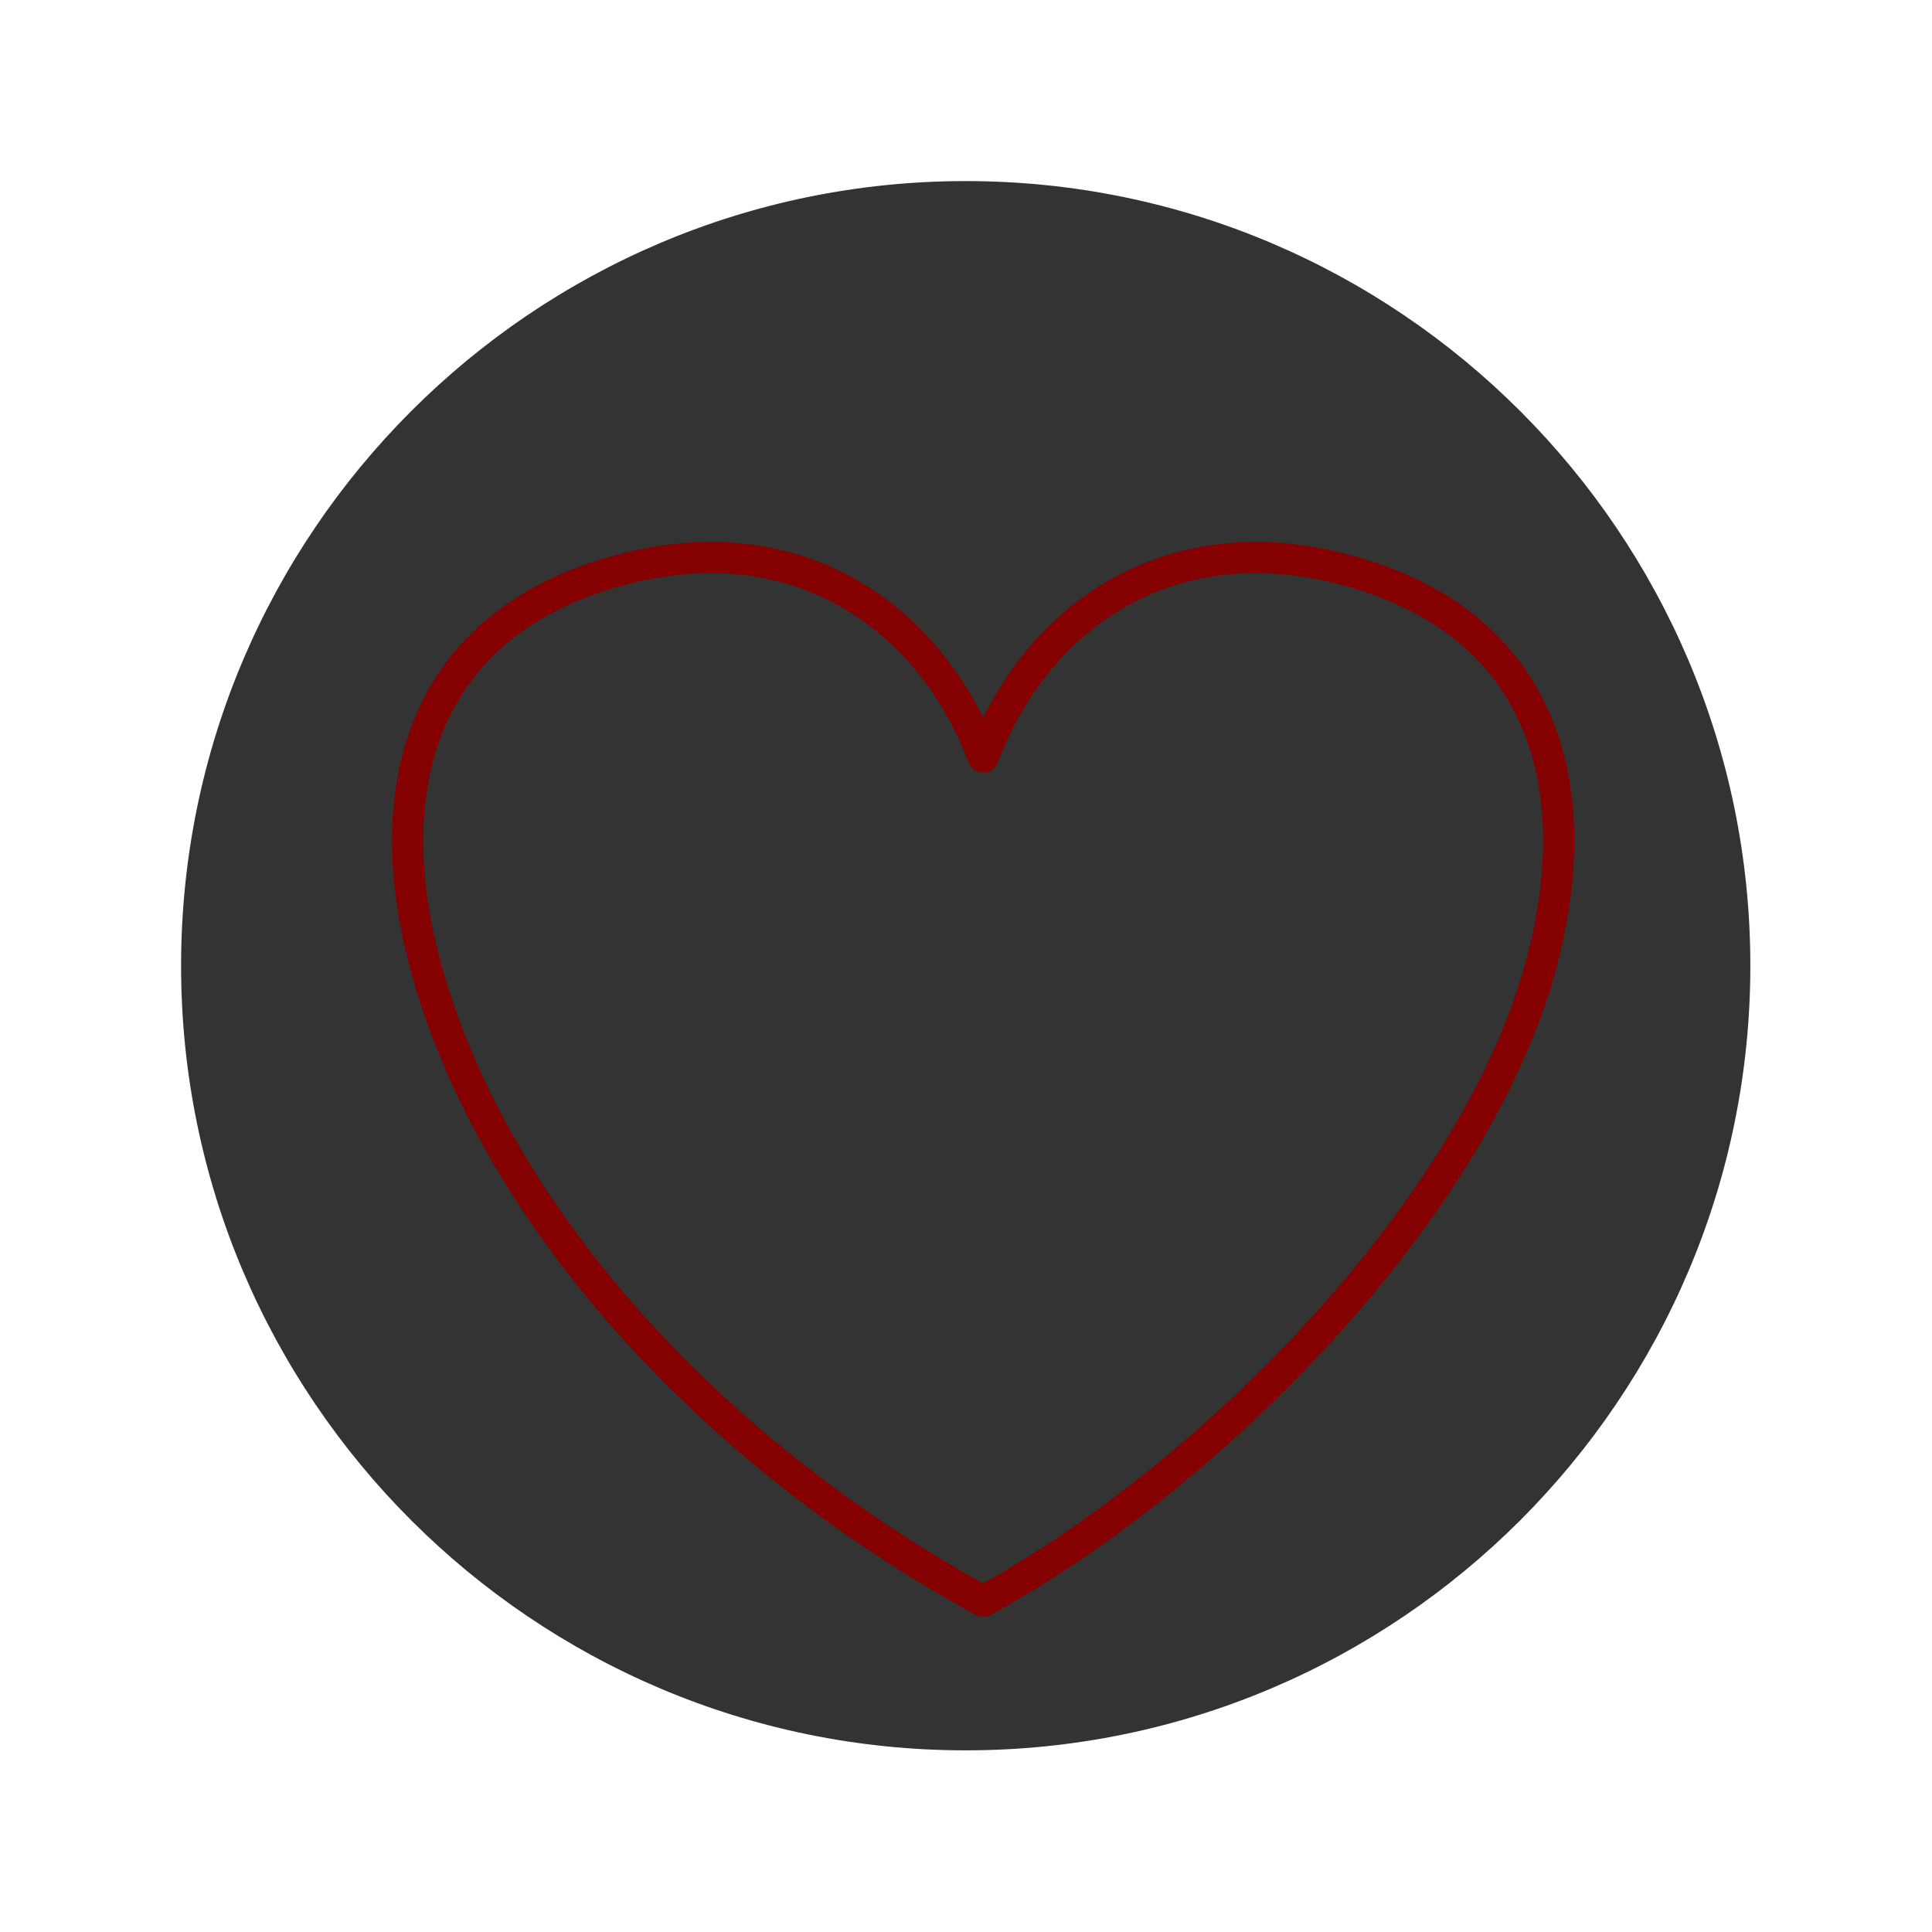 <?xml version="1.0" encoding="UTF-8" standalone="no"?>
<!-- Created with Inkscape (http://www.inkscape.org/) -->
<svg xmlns:dc="http://purl.org/dc/elements/1.1/" xmlns:cc="http://creativecommons.org/ns#" xmlns:rdf="http://www.w3.org/1999/02/22-rdf-syntax-ns#" xmlns:svg="http://www.w3.org/2000/svg" xmlns="http://www.w3.org/2000/svg" xmlns:xlink="http://www.w3.org/1999/xlink" xmlns:sodipodi="http://sodipodi.sourceforge.net/DTD/sodipodi-0.dtd" xmlns:inkscape="http://www.inkscape.org/namespaces/inkscape" width="128" height="128" id="svg3186" sodipodi:version="0.32" inkscape:version="0.46" version="1.0" sodipodi:docname="icon_love.svg" sodipodi:docbase="/home/david/Progetti/sandbox" inkscape:output_extension="org.inkscape.output.svg.inkscape" sodipodi:modified="true" inkscape:export-filename="/home/ramblurr/kde/src/extragear/multimedia/amarokgit/src/images/icons/hi32-action-amarok_love.png" inkscape:export-xdpi="22.5" inkscape:export-ydpi="22.5">
  <defs id="defs3188">
    <inkscape:perspective sodipodi:type="inkscape:persp3d" inkscape:vp_x="0 : 64 : 1" inkscape:vp_y="0 : 1000 : 0" inkscape:vp_z="128 : 64 : 1" inkscape:persp3d-origin="64 : 42.666667 : 1" id="perspective3212"/>
    <radialGradient gradientUnits="userSpaceOnUse" gradientTransform="matrix(0.667, 0, 0, 0.757, 20.721, 14.064)" r="40.029" cy="59.187" cx="53.198" id="radialGradient3163">
      <stop id="stop3165" style="stop-color: rgb(0, 0, 0); stop-opacity: 1;" offset="0"/>
      <stop id="stop3175" style="stop-color: rgb(102, 102, 102); stop-opacity: 1;" offset="1"/>
    </radialGradient>
    <linearGradient id="XMLID_9_" gradientUnits="userSpaceOnUse" x1="11.949" y1="34" x2="104.052" y2="34" gradientTransform="translate(559.143, -264.286)">
      <stop offset="0" style="stop-color: rgb(255, 255, 255);" id="stop56"/>
      <stop offset="0.8" style="stop-color: rgb(255, 255, 255); stop-opacity: 0;" id="stop58"/>
    </linearGradient>
    <radialGradient id="XMLID_8_" cx="53.198" cy="59.187" r="40.029" gradientTransform="matrix(0.667, 0, 0, 0.757, 20.721, 14.064)" gradientUnits="userSpaceOnUse">
      <stop offset="0" style="stop-color: rgb(50, 50, 50);" id="stop41"/>
      <stop offset="0.208" style="stop-color: rgb(54, 54, 54);" id="stop43"/>
      <stop offset="0.428" style="stop-color: rgb(67, 67, 67);" id="stop45"/>
      <stop offset="0.653" style="stop-color: rgb(88, 88, 88);" id="stop47"/>
      <stop offset="0.88" style="stop-color: rgb(117, 117, 117);" id="stop49"/>
      <stop offset="1" style="stop-color: rgb(136, 136, 136);" id="stop51"/>
    </radialGradient>
    <radialGradient id="XMLID_7_" cx="58" cy="58" r="48" gradientUnits="userSpaceOnUse" gradientTransform="translate(559.143, -264.286)">
      <stop offset="0" style="stop-color: rgb(255, 255, 255);" id="stop26"/>
      <stop offset="0.574" style="stop-color: rgb(255, 255, 255);" id="stop28"/>
      <stop offset="0.684" style="stop-color: rgb(251, 251, 251);" id="stop30"/>
      <stop offset="0.8" style="stop-color: rgb(238, 238, 238);" id="stop32"/>
      <stop offset="0.9" style="stop-color: rgb(221, 221, 221);" id="stop34"/>
      <stop offset="1" style="stop-color: rgb(187, 187, 187);" id="stop36"/>
    </radialGradient>
    <filter id="AI_Sfocatura_4">
      <feGaussianBlur stdDeviation="4" id="feGaussianBlur6"/>
    </filter>
    <linearGradient id="XMLID_6_" gradientUnits="userSpaceOnUse" x1="58.001" y1="116" x2="58.001" y2="4.882812e-04">
      <stop offset="0" style="stop-color: rgb(85, 85, 85);" id="stop9"/>
      <stop offset="0.274" style="stop-color: rgb(89, 89, 89);" id="stop11"/>
      <stop offset="0.562" style="stop-color: rgb(102, 102, 102);" id="stop13"/>
      <stop offset="0.856" style="stop-color: rgb(123, 123, 123);" id="stop15"/>
      <stop offset="1" style="stop-color: rgb(136, 136, 136);" id="stop17"/>
    </linearGradient>
    <linearGradient inkscape:collect="always" xlink:href="#XMLID_9_" id="linearGradient3242" gradientUnits="userSpaceOnUse" gradientTransform="translate(6, 6)" x1="11.949" y1="34" x2="104.052" y2="34"/>
    <radialGradient inkscape:collect="always" xlink:href="#XMLID_7_" id="radialGradient3246" gradientUnits="userSpaceOnUse" gradientTransform="matrix(1.083, 0, 0, 1.083, 1.167, 1.167)" cx="58" cy="58" r="48"/>
    <linearGradient inkscape:collect="always" xlink:href="#XMLID_6_" id="linearGradient3251" gradientUnits="userSpaceOnUse" x1="58.001" y1="116" x2="58.001" y2="4.882812e-04"/>
    <linearGradient id="linearGradient3291" inkscape:collect="always">
      <stop id="stop3293" offset="0" style="stop-color: rgb(0, 0, 0); stop-opacity: 1;"/>
      <stop id="stop3295" offset="1" style="stop-color: rgb(0, 0, 0); stop-opacity: 0;"/>
    </linearGradient>
    <linearGradient id="linearGradient3920" inkscape:collect="always">
      <stop id="stop3922" offset="0" style="stop-color: rgb(255, 255, 255); stop-opacity: 1;"/>
      <stop id="stop3924" offset="1" style="stop-color: rgb(255, 255, 255); stop-opacity: 0;"/>
    </linearGradient>
    <linearGradient id="linearGradient2346">
      <stop id="stop2348" offset="0" style="stop-color: rgb(116, 0, 0); stop-opacity: 1;"/>
      <stop id="stop2350" offset="1" style="stop-color: rgb(222, 0, 0); stop-opacity: 1;"/>
    </linearGradient>
    <linearGradient id="linearGradient2341" inkscape:collect="always">
      <stop id="stop2343" offset="0" style="stop-color: rgb(255, 255, 255); stop-opacity: 1;"/>
      <stop id="stop2345" offset="1" style="stop-color: rgb(255, 255, 255); stop-opacity: 0;"/>
    </linearGradient>
    <linearGradient id="linearGradient2231" inkscape:collect="always">
      <stop id="stop2233" offset="0" style="stop-color: rgb(0, 0, 0); stop-opacity: 1;"/>
      <stop id="stop2235" offset="1" style="stop-color: rgb(0, 0, 0); stop-opacity: 0;"/>
    </linearGradient>
    <inkscape:perspective id="perspective3340" inkscape:persp3d-origin="64 : 42.666667 : 1" inkscape:vp_z="128 : 64 : 1" inkscape:vp_y="0 : 1000 : 0" inkscape:vp_x="0 : 64 : 1" sodipodi:type="inkscape:persp3d"/>
    <radialGradient inkscape:collect="always" xlink:href="#linearGradient2346" id="radialGradient3526" gradientUnits="userSpaceOnUse" gradientTransform="matrix(0.89, 1.116, -0.648, 0.416, 265.875, -20.584)" cx="73.893" cy="68.239" fx="113.793" fy="80.441" r="55.221"/>
    <linearGradient inkscape:collect="always" xlink:href="#linearGradient3291" id="linearGradient3528" gradientUnits="userSpaceOnUse" gradientTransform="matrix(1.04, 0, 0, 0.983, 213.489, 25.448)" x1="46.891" y1="117.58" x2="39.448" y2="-0.392"/>
    <linearGradient inkscape:collect="always" xlink:href="#linearGradient3920" id="linearGradient3530" gradientUnits="userSpaceOnUse" gradientTransform="matrix(1.207, 0, 0, 1.077, 203.968, 21.855)" x1="55.403" y1="-10.928" x2="51.263" y2="75.703"/>
    <linearGradient inkscape:collect="always" xlink:href="#linearGradient3920" id="linearGradient3532" gradientUnits="userSpaceOnUse" gradientTransform="matrix(1.207, 0, 0, 1.077, 203.968, 21.855)" x1="55.403" y1="-10.928" x2="38.105" y2="73.298"/>
    <linearGradient inkscape:collect="always" xlink:href="#linearGradient3920" id="linearGradient3534" gradientUnits="userSpaceOnUse" gradientTransform="matrix(1.207, 0, 0, 1.077, 203.968, 21.855)" x1="55.403" y1="-10.928" x2="38.105" y2="73.298"/>
    <radialGradient inkscape:collect="always" xlink:href="#linearGradient2341" id="radialGradient3536" gradientUnits="userSpaceOnUse" gradientTransform="matrix(-2.169, -0.188, 0.037, -0.384, 404.464, 58.81)" cx="59.547" cy="28.175" fx="59.547" fy="28.175" r="26.232"/>
    <radialGradient inkscape:collect="always" xlink:href="#linearGradient2341" id="radialGradient3538" gradientUnits="userSpaceOnUse" gradientTransform="matrix(-1.201, -1.061, 0.289, -0.294, 409.327, 118.287)" cx="66.45" cy="21.283" fx="66.45" fy="21.283" r="26.232"/>
    <linearGradient inkscape:collect="always" xlink:href="#linearGradient2231" id="linearGradient3540" gradientUnits="userSpaceOnUse" gradientTransform="translate(216.088, 23.543)" x1="61.963" y1="28.707" x2="104.652" y2="4.57"/>
    <linearGradient inkscape:collect="always" xlink:href="#linearGradient2231" id="linearGradient3542" gradientUnits="userSpaceOnUse" gradientTransform="translate(216.088, 23.543)" x1="61.963" y1="28.707" x2="104.652" y2="4.57"/>
  </defs>
  <sodipodi:namedview id="base" pagecolor="#ffffff" bordercolor="#666666" borderopacity="1.0" gridtolerance="10000" guidetolerance="10" objecttolerance="10" inkscape:pageopacity="0.0" inkscape:pageshadow="2" inkscape:zoom="1" inkscape:cx="62" inkscape:cy="16.281828" inkscape:document-units="px" inkscape:current-layer="layer1" width="128px" height="128px" showgrid="true" inkscape:window-width="792" inkscape:window-height="664" inkscape:window-x="225" inkscape:window-y="112">
    <inkscape:grid id="GridFromPre046Settings" type="xygrid" originx="0px" originy="0px" spacingx="8px" spacingy="8px" color="#0000ff" empcolor="#0000ff" opacity="0.2" empopacity="0.4" empspacing="5"/>
  </sodipodi:namedview>
  <g inkscape:label="Layer 1" inkscape:groupmode="layer" id="layer1">
    <circle cx="58" cy="58" r="58" id="circle19" style="fill: url(#linearGradient3251) rgb(0, 0, 0);" sodipodi:cx="58" sodipodi:cy="58" sodipodi:rx="58" sodipodi:ry="58" transform="matrix(1.103, 0, 0, 1.103, 0, -2.8e-06)"/>
    <g id="g21" transform="matrix(1.083, 0, 0, 1.083, 1.167, 1.167)" style="filter: url(#AI_Sfocatura_4); opacity: 0.8;">
      <path d="M 10,58 C 10,84.467 31.533,106 58,106 C 84.467,106 106,84.467 106,58 C 106,31.533 84.467,10 58,10 C 31.533,10 10,31.533 10,58 z " id="path23"/>
    </g>
    <path d="M 12,64 C 12,92.673 35.327,116 64,116 C 92.673,116 116,92.673 116,64 C 116,35.327 92.673,12 64,12 C 35.327,12 12,35.327 12,64 z " id="path38" style="fill: url(#radialGradient3246) rgb(0, 0, 0);"/>
    <path d="M 64,64 C 81.789,64 97.967,58.87 110.052,50.491 C 104.2,30.582 85.776,16 64,16 C 42.223,16 23.799,30.583 17.949,50.491 C 30.032,58.87 46.21,64 64,64 z " id="path60" style="opacity: 0.5; fill: url(#linearGradient3242) rgb(0, 0, 0);"/>
    <g id="g3513" transform="matrix(0.63, 0, 0, 0.63, -111.435, 18.2)">
      <path sodipodi:nodetypes="cssccsscc" style="fill: none; fill-opacity: 1; fill-rule: evenodd; stroke: rgb(133, 0, 0); stroke-width: 3.277; stroke-linecap: butt; stroke-linejoin: round; stroke-miterlimit: 4; stroke-dasharray: none; stroke-opacity: 1;" d="M 251.413,29.745 C 248.367,29.764 245.133,30.212 241.733,31.152 C 222.026,36.602 216.493,52.885 221.468,72.05 C 228.214,98.03 251.09,123.559 280.239,139.472 C 280.239,139.472 280.302,139.505 280.306,139.472 C 304.302,126.372 332.331,98.03 339.077,72.05 C 344.053,52.885 338.519,36.602 318.812,31.152 C 299.51,25.815 285.638,36.383 280.273,50.727 C 275.853,38.91 265.66,29.654 251.413,29.745 z" id="path2279"/>
      <path style="fill: rgb(255, 255, 255); fill-opacity: 0.757; fill-rule: nonzero; stroke: none; stroke-width: 0.5; stroke-linecap: round; stroke-linejoin: round; stroke-miterlimit: 4; stroke-dasharray: none; stroke-dashoffset: 4; stroke-opacity: 1;" d="M 266.981,26.824 L 266.981,24.03 L 266.981,26.824 z" id="path2276" sodipodi:nodetypes="ccc"/>
      <path sodipodi:nodetypes="cssccsccsscc" id="path2245" d="M 251.413,29.745 C 248.367,29.764 245.133,30.212 241.733,31.152 C 222.026,36.602 216.493,52.885 221.468,72.05 C 228.214,98.03 252.943,124.57 280.239,139.472 L 280.239,139.567 C 280.25,139.551 280.261,139.536 280.273,139.52 C 280.284,139.536 280.295,139.551 280.307,139.567 L 280.307,139.472 C 306.562,125.138 332.331,98.03 339.077,72.05 C 344.053,52.885 338.519,36.602 318.812,31.152 C 299.51,25.815 285.638,36.383 280.273,50.727 C 275.853,38.91 265.66,29.654 251.413,29.745 z" style="fill: url(#radialGradient3526) rgb(0, 0, 0); fill-opacity: 1; fill-rule: evenodd; stroke: none; stroke-width: 1px; stroke-linecap: butt; stroke-linejoin: miter; stroke-opacity: 1;"/>
      <path sodipodi:nodetypes="cssccsccsscc" style="opacity: 0.471; fill: url(#linearGradient3528) rgb(0, 0, 0); fill-opacity: 1; fill-rule: evenodd; stroke: none; stroke-width: 1px; stroke-linecap: butt; stroke-linejoin: miter; stroke-opacity: 1;" d="M 251.413,29.745 C 248.367,29.764 245.133,30.212 241.733,31.152 C 222.026,36.602 216.493,52.885 221.468,72.05 C 228.214,98.03 253.201,124.711 280.239,139.472 L 280.239,139.567 C 280.25,139.551 280.261,139.536 280.273,139.52 C 280.284,139.536 280.295,139.551 280.307,139.567 L 280.307,139.472 C 306.486,125.179 332.331,98.03 339.077,72.05 C 344.053,52.885 338.519,36.602 318.812,31.152 C 299.51,25.815 285.638,36.383 280.273,50.727 C 275.853,38.91 265.66,29.654 251.413,29.745 z" id="path2369"/>
      <path id="path2294" d="M 250.539,29.75 C 247.747,29.841 244.818,30.311 241.737,31.163 C 223.877,36.102 217.669,49.932 220.364,66.747 C 243.224,99.266 281.385,118.969 307.5,115.514 C 321.519,101.492 335.137,87.248 339.08,72.063 C 344.056,52.899 338.51,36.613 318.803,31.163 C 299.501,25.826 285.635,36.394 280.27,50.738 C 275.85,38.92 265.643,29.659 251.396,29.75 C 251.11,29.752 250.828,29.74 250.539,29.75 z" style="opacity: 0.176; fill: url(#linearGradient3530) rgb(0, 0, 0); fill-opacity: 1; fill-rule: evenodd; stroke: none; stroke-width: 3.3; stroke-linecap: butt; stroke-linejoin: round; stroke-miterlimit: 4; stroke-dasharray: none; stroke-opacity: 1;"/>
      <path id="path2317" d="M 250.163,29.75 C 247.489,29.87 244.673,30.351 241.737,31.163 C 223.877,36.102 217.669,49.932 220.364,66.747 C 230.291,80.869 243.109,92.569 256.568,101.01 C 259.366,77.93 266.985,60.26 278.42,46.558 C 273.326,36.804 263.918,29.67 251.396,29.75 C 251.11,29.752 250.828,29.74 250.539,29.75 C 250.409,29.754 250.294,29.744 250.163,29.75 z M 326.715,34.298 C 291.285,49.238 278.842,76.19 273.214,109.676 C 285.391,114.716 297.355,116.856 307.5,115.514 C 321.519,101.492 335.137,87.248 339.08,72.063 C 343.311,55.766 339.938,41.538 326.715,34.298 z" style="opacity: 0.295; fill: url(#linearGradient3532) rgb(0, 0, 0); fill-opacity: 1; fill-rule: evenodd; stroke: none; stroke-width: 3.3; stroke-linecap: butt; stroke-linejoin: round; stroke-miterlimit: 4; stroke-dasharray: none; stroke-opacity: 1;"/>
      <path sodipodi:nodetypes="csccsscccsc" style="opacity: 0.246; fill: url(#linearGradient3534) rgb(0, 0, 0); fill-opacity: 1; fill-rule: evenodd; stroke: none; stroke-width: 3.3; stroke-linecap: butt; stroke-linejoin: round; stroke-miterlimit: 4; stroke-dasharray: none; stroke-opacity: 1;" d="M 250.163,29.75 C 247.489,29.87 244.673,30.351 241.737,31.163 C 223.877,36.102 217.669,49.932 220.364,66.747 C 247.273,108.562 265.542,58.318 276.977,44.616 C 271.883,34.862 263.918,29.67 251.396,29.75 C 251.11,29.752 250.828,29.74 250.539,29.75 C 250.409,29.754 250.294,29.744 250.163,29.75 z M 329.601,35.593 C 294.172,50.533 265.076,125.712 307.5,115.514 C 321.519,101.492 335.137,87.248 339.08,72.063 C 343.311,55.766 340.299,41.862 329.601,35.593 z" id="path2333"/>
      <path sodipodi:nodetypes="cscsc" id="path2339" d="M 280.042,49.048 C 273.707,35.197 260.598,27.874 248.846,28.905 C 240.983,29.595 231.144,34.787 225.486,40.381 C 231.571,36.15 240.588,31.627 248.193,31.348 C 265.259,30.727 276.456,42.965 280.042,49.048 z" style="fill: url(#radialGradient3536) rgb(0, 0, 0); fill-opacity: 1; fill-rule: evenodd; stroke: none; stroke-width: 1px; stroke-linecap: butt; stroke-linejoin: miter; stroke-opacity: 1;"/>
      <path style="fill: url(#radialGradient3538) rgb(0, 0, 0); fill-opacity: 1; fill-rule: evenodd; stroke: none; stroke-width: 1px; stroke-linecap: butt; stroke-linejoin: miter; stroke-opacity: 1;" d="M 341.448,56.515 C 339.324,42.005 328.645,31.893 316.831,29.918 C 308.928,28.597 297.763,30.984 290.574,34.791 C 297.78,32.363 307.943,30.396 315.472,32.035 C 332.368,35.721 339.728,49.942 341.448,56.515 z" id="path2353" sodipodi:nodetypes="cscsc"/>
      <path sodipodi:nodetypes="ccc" id="path1348" d="M 280.392,48.422 C 284.605,39.255 290.815,31.842 302.908,29.599 C 292.548,34.161 285.989,41.002 280.392,48.422 z" style="opacity: 0.23; fill: url(#linearGradient3540) rgb(0, 0, 0); fill-opacity: 1; fill-rule: evenodd; stroke: none; stroke-width: 1px; stroke-linecap: butt; stroke-linejoin: miter; stroke-opacity: 1;"/>
      <path style="opacity: 0.23; fill: url(#linearGradient3542) rgb(0, 0, 0); fill-opacity: 1; fill-rule: evenodd; stroke: none; stroke-width: 1px; stroke-linecap: butt; stroke-linejoin: miter; stroke-opacity: 1;" d="M 280.212,50.448 C 280.598,41.912 290.815,33.463 302.727,30.32 C 292.368,34.881 283.827,44.515 280.212,50.448 z" id="path2241" sodipodi:nodetypes="ccc"/>
    </g>
  </g>
</svg>